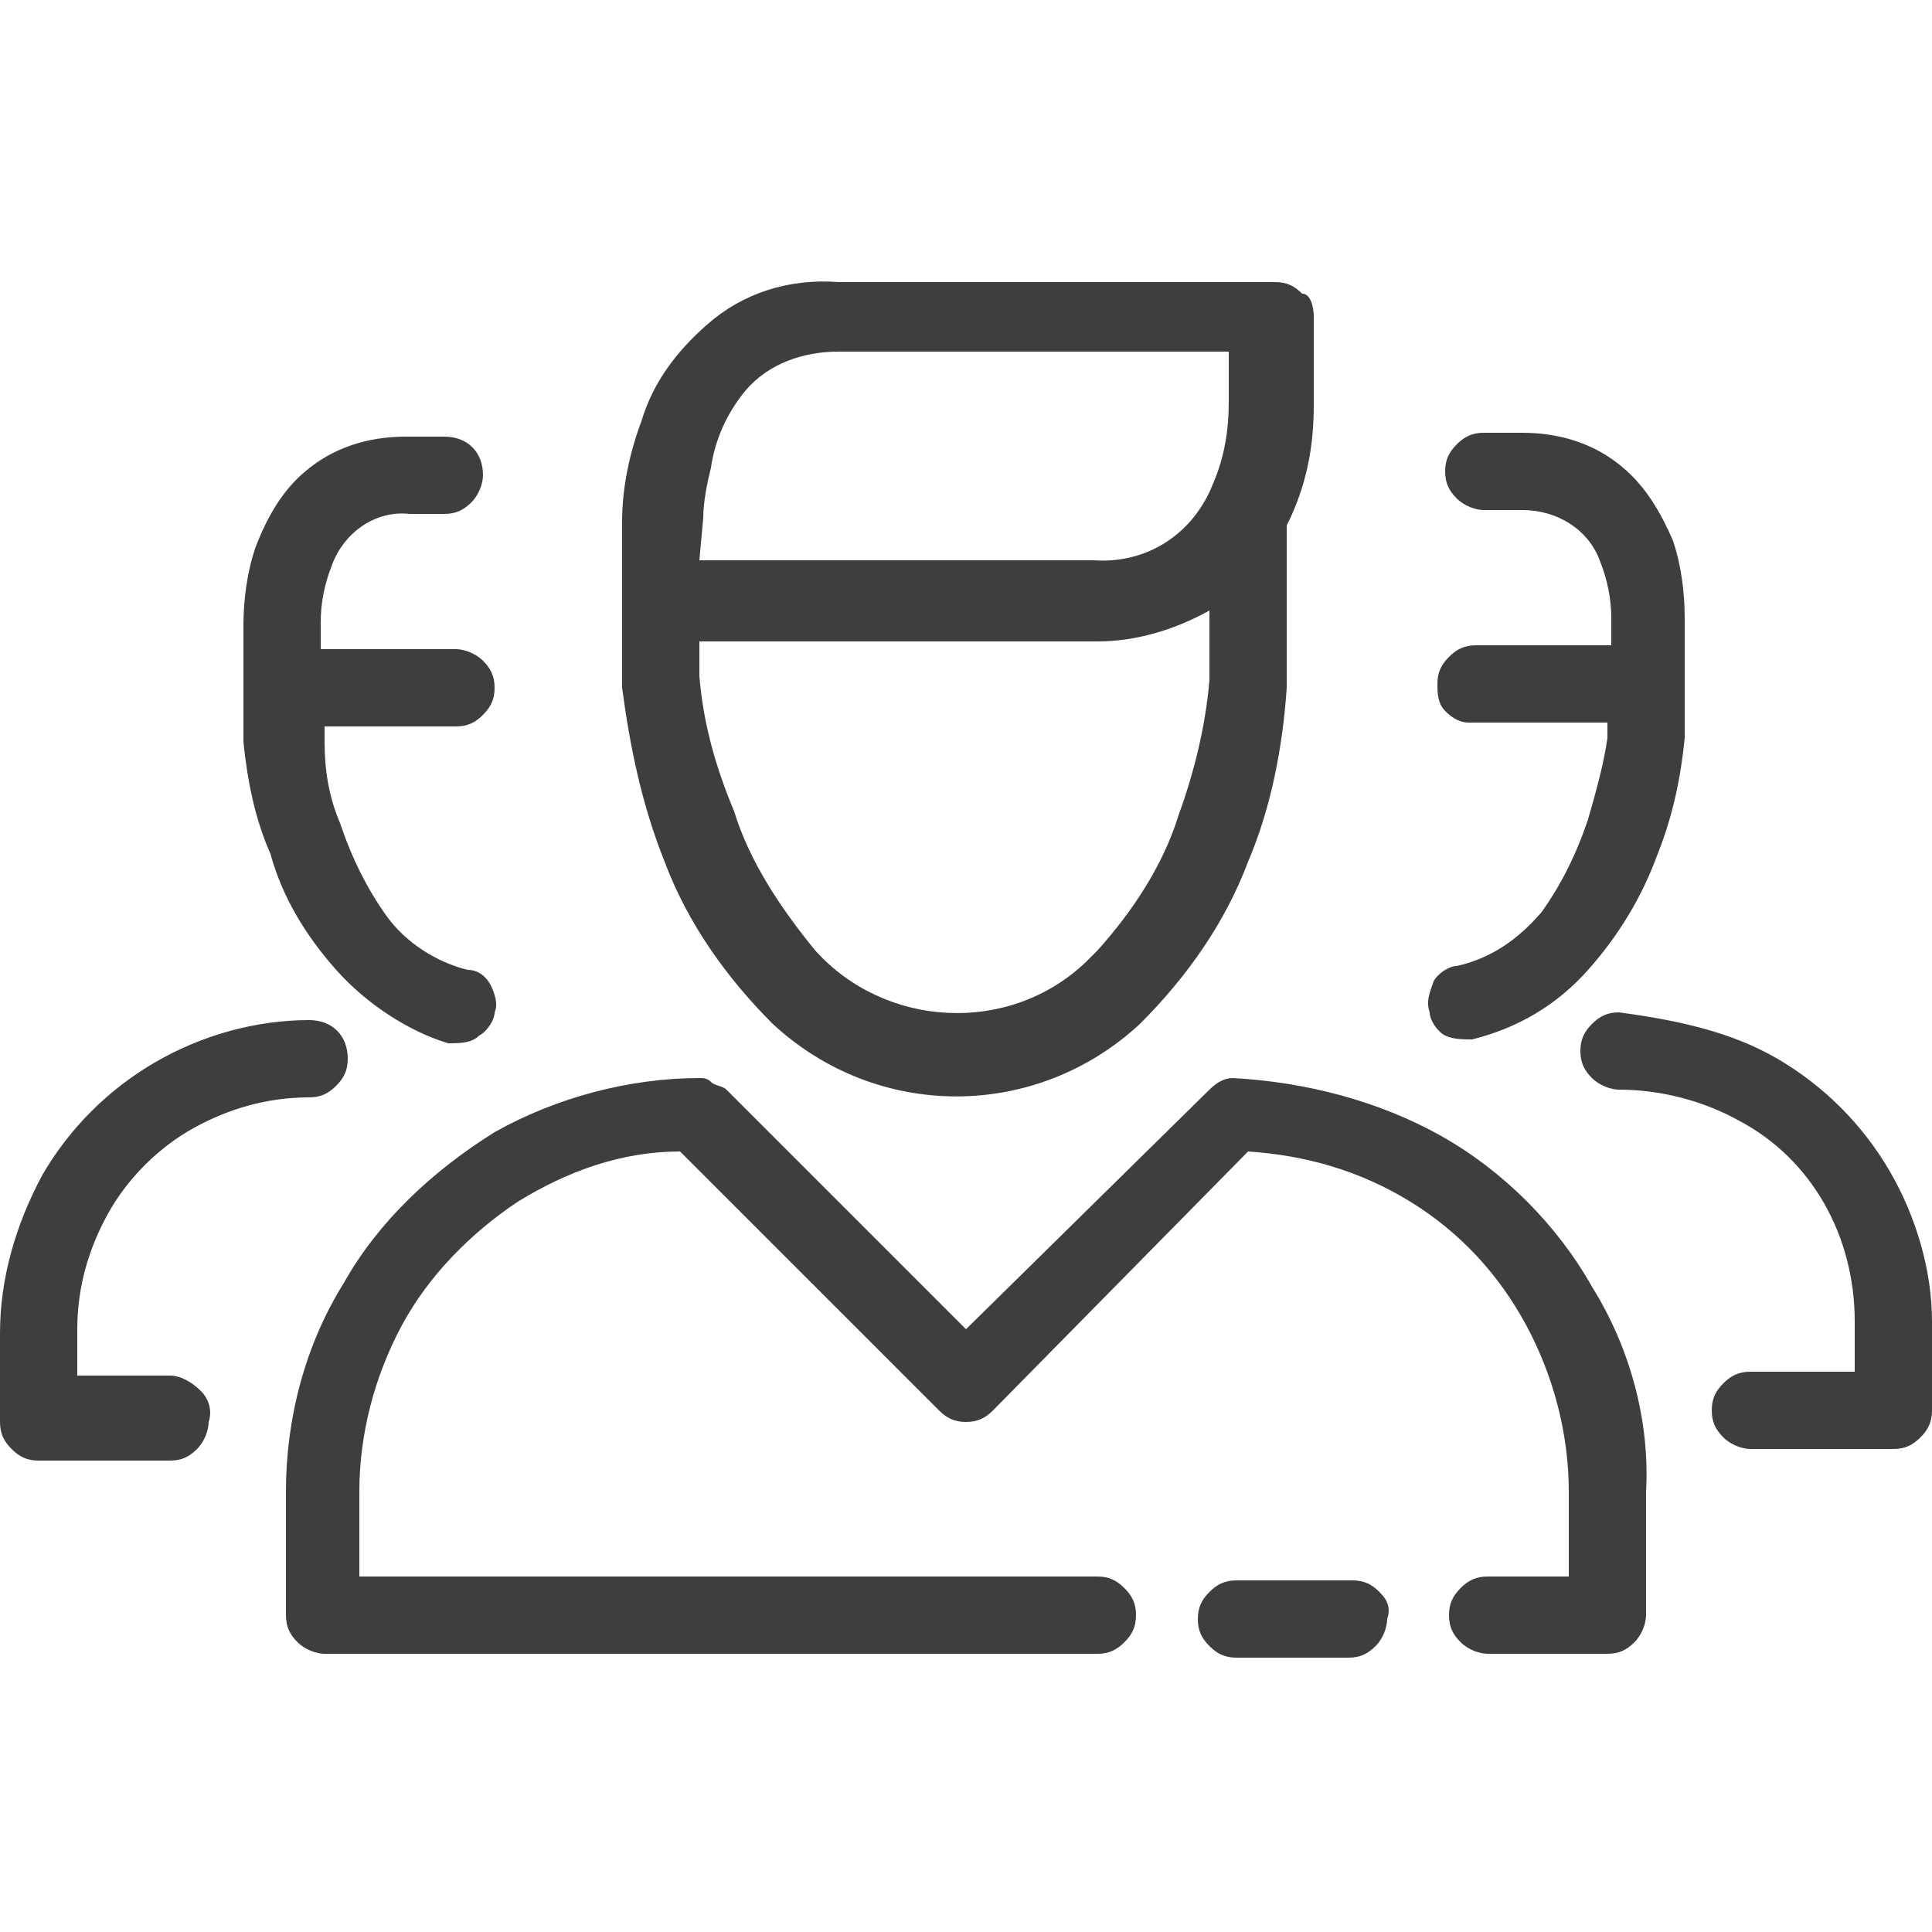 <?xml version="1.0" encoding="utf-8"?>
<!-- Generator: Adobe Illustrator 24.2.1, SVG Export Plug-In . SVG Version: 6.00 Build 0)  -->
<svg version="1.0" id="Layer_1" xmlns="http://www.w3.org/2000/svg" xmlns:xlink="http://www.w3.org/1999/xlink" x="0px" y="0px"
	 width="50px" height="50px" viewBox="0 0 50 50" style="enable-background:new 0 0 50 50;" xml:space="preserve">
<style type="text/css">
	.st0{fill:#3E3E3E;}
</style>
<path class="st0" d="M5.2,36c0.2,0.2,0.3,0.5,0.2,0.8c0,0.2-0.1,0.5-0.3,0.7c-0.2,0.2-0.4,0.3-0.7,0.3H1c-0.3,0-0.5-0.1-0.7-0.3
	C0.1,37.3,0,37.1,0,36.8v-2.3c0-1.4,0.4-2.8,1.1-4.1c0.7-1.2,1.7-2.2,2.9-2.9c1.2-0.7,2.6-1.1,4-1.1c0.6,0,1,0.4,1,1
	c0,0.3-0.1,0.5-0.3,0.7c-0.2,0.2-0.4,0.3-0.7,0.3c-1.1,0-2.1,0.3-3,0.8c-0.9,0.5-1.7,1.3-2.2,2.2c-0.5,0.9-0.8,1.9-0.8,3v1.2h2.4
	C4.7,35.6,5,35.8,5.2,36z M8.7,25.1c-0.8-0.9-1.4-1.9-1.7-3c-0.4-0.9-0.6-1.9-0.7-2.9v-3c0-0.7,0.1-1.4,0.3-2c0.3-0.8,0.7-1.5,1.3-2
	c0.7-0.6,1.6-0.9,2.6-0.9h1c0.6,0,1,0.4,1,1c0,0.2-0.1,0.5-0.3,0.7c-0.2,0.2-0.4,0.3-0.7,0.3h-0.9c-0.9-0.1-1.7,0.5-2,1.3
	c-0.2,0.5-0.3,1-0.3,1.5v0.7h3.5c0.2,0,0.5,0.1,0.7,0.3c0.2,0.2,0.3,0.4,0.3,0.7c0,0.3-0.1,0.5-0.3,0.7c-0.2,0.2-0.4,0.3-0.7,0.3
	H8.4v0.4c0,0.7,0.1,1.4,0.4,2.1c0.3,0.9,0.7,1.7,1.2,2.4c0.5,0.7,1.3,1.2,2.1,1.4c0.3,0,0.5,0.2,0.6,0.4c0.1,0.2,0.2,0.5,0.1,0.7
	c0,0.2-0.2,0.5-0.4,0.6c-0.2,0.2-0.5,0.2-0.8,0.2C10.6,26.7,9.5,26,8.7,25.1z M37.3,29.4c1.6,0.9,3,2.3,3.9,3.9
	c1,1.6,1.5,3.5,1.4,5.3v3.2c0,0.2-0.1,0.5-0.3,0.7c-0.2,0.2-0.4,0.3-0.7,0.3h-3.1c-0.2,0-0.5-0.1-0.7-0.3c-0.2-0.2-0.3-0.4-0.3-0.7
	c0-0.3,0.1-0.5,0.3-0.7c0.2-0.2,0.4-0.3,0.7-0.3h2.1v-2.2c0-1.5-0.4-3-1.1-4.3c-0.7-1.3-1.7-2.4-3-3.2c-1.3-0.8-2.7-1.2-4.2-1.3
	l-6.6,6.7c-0.2,0.2-0.4,0.3-0.7,0.3c-0.3,0-0.5-0.1-0.7-0.3l-6.7-6.7c-1.5,0-2.9,0.5-4.2,1.3c-1.2,0.8-2.3,1.9-3,3.2
	c-0.7,1.3-1.1,2.8-1.1,4.3v2.2h19.1c0.3,0,0.5,0.1,0.7,0.3c0.2,0.2,0.3,0.4,0.3,0.7c0,0.3-0.1,0.5-0.3,0.7c-0.2,0.2-0.4,0.3-0.7,0.3
	H8.4c-0.2,0-0.5-0.1-0.7-0.3c-0.2-0.2-0.3-0.4-0.3-0.7v-3.2c0-1.9,0.5-3.8,1.5-5.4c0.9-1.6,2.3-2.9,3.9-3.9c1.6-0.9,3.5-1.4,5.3-1.4
	c0.1,0,0.2,0,0.3,0.1c0.1,0.1,0.3,0.1,0.4,0.2l6.2,6.2l6.3-6.2c0.2-0.2,0.4-0.3,0.6-0.3C33.8,28,35.7,28.5,37.3,29.4z M16.1,16
	c0-0.1,0-0.2,0-0.3c0-0.1,0-0.2,0-0.4v-1.8c0-0.9,0.2-1.8,0.5-2.6c0.3-1,0.9-1.8,1.7-2.5c0.9-0.8,2.1-1.2,3.4-1.1H33
	c0.3,0,0.5,0.1,0.7,0.3C33.9,7.6,34,7.9,34,8.2v2.3c0,1.1-0.2,2.1-0.7,3.1c0-0.4,0,0.2,0,1.9c0,0.8,0,1.5,0,2.3
	c-0.1,1.5-0.4,3.1-1,4.5c-0.6,1.6-1.6,3-2.8,4.2c-2.7,2.5-6.8,2.5-9.5,0c-1.2-1.2-2.2-2.6-2.8-4.2c-0.6-1.5-0.9-3-1.1-4.5L16.1,16z
	 M18.1,14.5h10.2c1.4,0.1,2.6-0.7,3.1-2c0.3-0.7,0.4-1.4,0.4-2.1V9.1H21.7c-0.9,0-1.8,0.3-2.4,1c-0.5,0.6-0.8,1.3-0.9,2
	c-0.1,0.4-0.2,0.9-0.2,1.3L18.1,14.5z M18.1,16.5v1c0.1,1.2,0.4,2.3,0.9,3.5c0.4,1.3,1.2,2.5,2.1,3.6c1.8,2,5,2.2,7,0.3
	c0.1-0.1,0.2-0.2,0.3-0.3c0.9-1,1.7-2.2,2.1-3.5c0.4-1.1,0.7-2.3,0.8-3.5v-1.8c-0.9,0.5-1.9,0.8-2.9,0.8H18.1z M35.7,41.2
	c0.2,0.2,0.3,0.4,0.2,0.7c0,0.2-0.1,0.5-0.3,0.7c-0.2,0.2-0.4,0.3-0.7,0.3h-2.9c-0.3,0-0.5-0.1-0.7-0.3c-0.2-0.2-0.3-0.4-0.3-0.7
	c0-0.3,0.1-0.5,0.3-0.7c0.2-0.2,0.4-0.3,0.7-0.3H35C35.3,40.9,35.5,41,35.7,41.2z M37.4,18.4c-0.2-0.2-0.2-0.5-0.2-0.7
	c0-0.3,0.1-0.5,0.3-0.7c0.2-0.2,0.4-0.3,0.7-0.3h3.5V16c0-0.5-0.1-1-0.3-1.5c-0.3-0.8-1.1-1.3-2-1.3h-1c-0.2,0-0.5-0.1-0.7-0.3
	c-0.2-0.2-0.3-0.4-0.3-0.7c0-0.3,0.1-0.5,0.3-0.7c0.2-0.2,0.4-0.3,0.7-0.3h1c1,0,1.9,0.3,2.6,0.9c0.6,0.5,1,1.2,1.3,1.9
	c0.2,0.6,0.3,1.3,0.3,2v3.1c-0.1,1-0.3,2-0.7,3c-0.4,1.1-1,2.1-1.8,3c-0.8,0.9-1.8,1.5-3,1.8c-0.2,0-0.5,0-0.7-0.1
	c-0.2-0.1-0.4-0.4-0.4-0.6c-0.1-0.3,0-0.5,0.1-0.8c0.1-0.2,0.4-0.4,0.6-0.4c0.9-0.2,1.6-0.7,2.2-1.4c0.5-0.7,0.9-1.5,1.2-2.4
	c0.2-0.7,0.4-1.4,0.5-2.1v-0.4h-3.6C37.8,18.7,37.6,18.6,37.4,18.4z M46,27.4c1.2,0.7,2.2,1.7,2.9,2.9c0.7,1.2,1.1,2.6,1.1,3.9v2.3
	c0,0.3-0.1,0.5-0.3,0.7c-0.2,0.2-0.4,0.3-0.7,0.3h-3.7c-0.2,0-0.5-0.1-0.7-0.3c-0.2-0.2-0.3-0.4-0.3-0.7c0-0.3,0.1-0.5,0.3-0.7
	c0.2-0.2,0.4-0.3,0.7-0.3H48v-1.3c0-2.2-1.1-4.2-3-5.2c-0.9-0.5-2-0.8-3.1-0.8c-0.2,0-0.5-0.1-0.7-0.3c-0.2-0.2-0.3-0.4-0.3-0.7
	c0-0.3,0.1-0.5,0.3-0.7c0.2-0.2,0.4-0.3,0.7-0.3C43.4,26.4,44.8,26.7,46,27.4L46,27.4z"/>
</svg>
